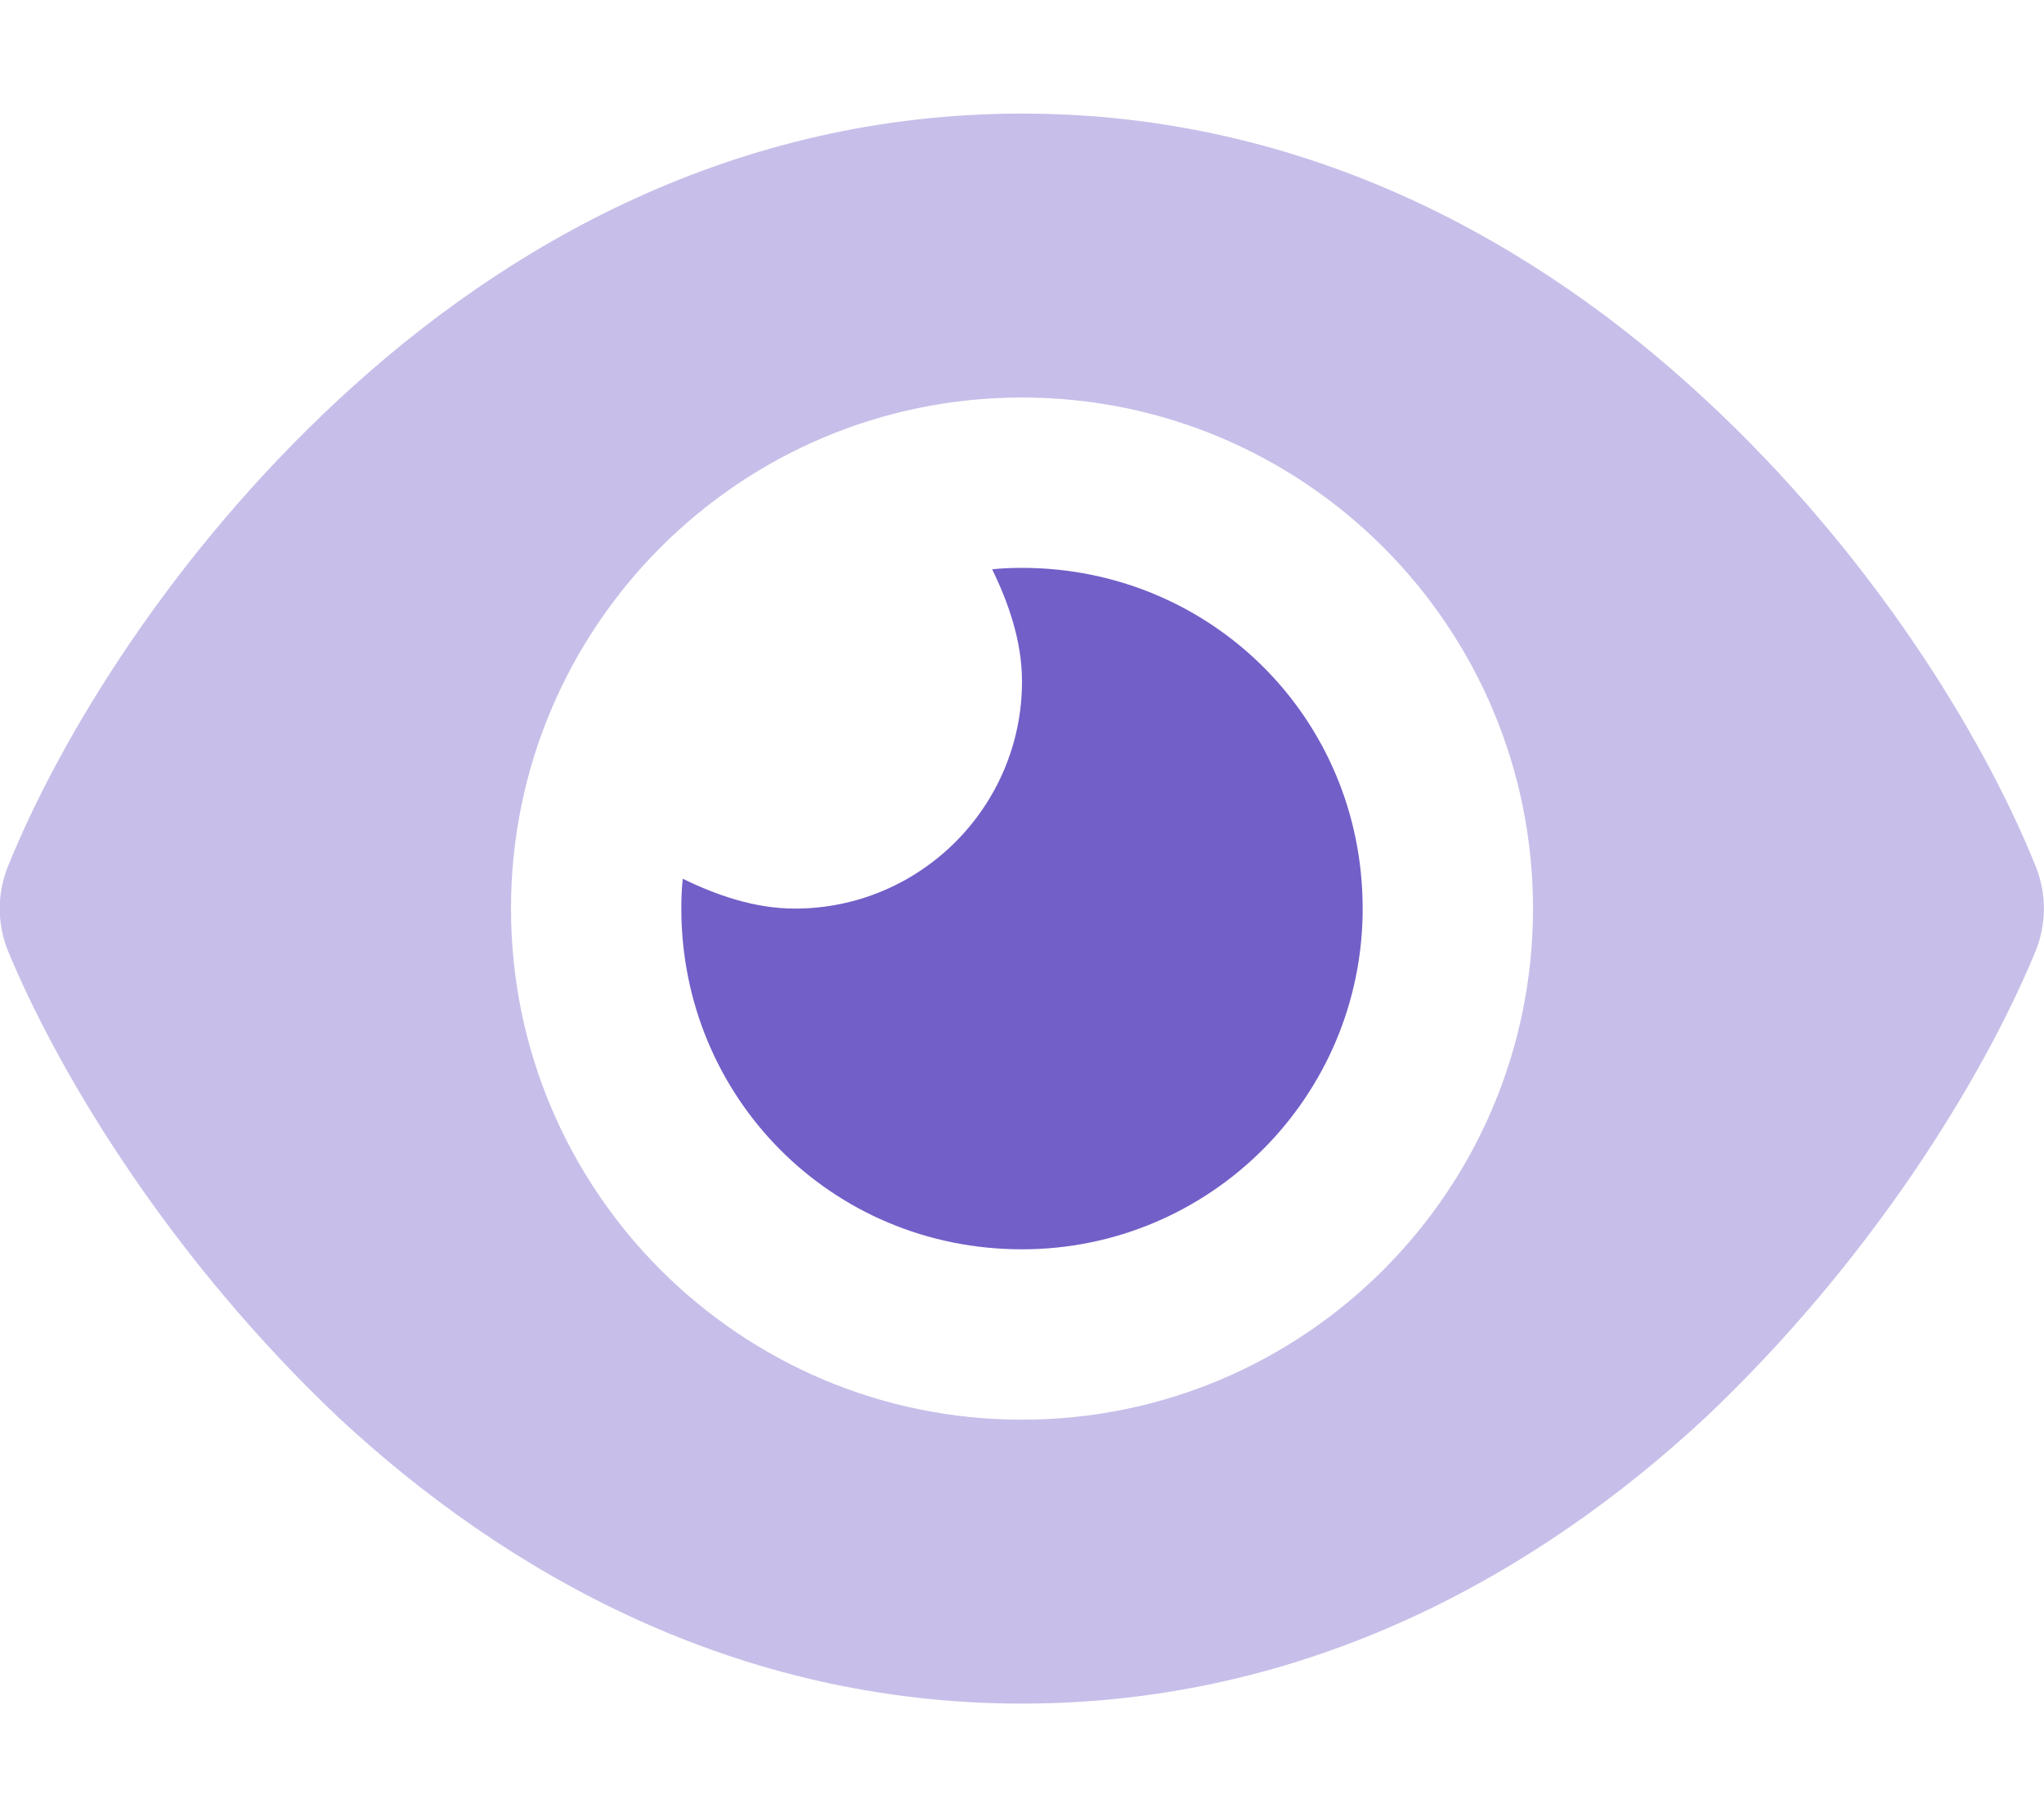 <?xml version="1.0" encoding="UTF-8"?>
<!-- Generator: Adobe Illustrator 27.0.0, SVG Export Plug-In . SVG Version: 6.00 Build 0)  -->
<svg xmlns="http://www.w3.org/2000/svg" xmlns:xlink="http://www.w3.org/1999/xlink" version="1.1" id="Layer_1" x="0px" y="0px" viewBox="0 0 576 512" style="enable-background:new 0 0 576 512;" xml:space="preserve">
<style type="text/css">
	.st0{fill:#735FC8;}
	.st1{opacity:0.4;fill:#735FC8;enable-background:new    ;}
</style>
<path class="st0" d="M224,256c35.3,0,64-28.7,64-64c0-11.5-3.9-22.3-8.4-31.6c2.8-0.3,5.6-0.4,8.4-0.4c53,0,96,42.1,96,96  c0,53-43,96-96,96c-53.9,0-96-43-96-96c0-2.8,0.1-5.6,0.4-8.4C201.7,252.1,212.5,256,224,256z"></path>
<path class="st1" d="M95.4,112.6C142.5,68.8,207.2,32,288,32s145.5,36.8,192.6,80.6c46.8,43.4,78.1,94.5,92.9,131.1  c3.3,7.9,3.3,16.7,0,24.6c-14.8,35.7-46.1,86.8-92.9,131.1C433.5,443.2,368.8,480,288,480s-145.5-36.8-192.6-80.6  c-46.8-44.3-78.1-95.4-93-131.1c-3.3-7.9-3.3-16.7,0-24.6C17.3,207.1,48.6,156,95.4,112.6L95.4,112.6z M288,400  c79.5,0,144-64.5,144-144s-64.5-144-144-144s-144,64.5-144,144S208.5,400,288,400z"></path>
</svg>
